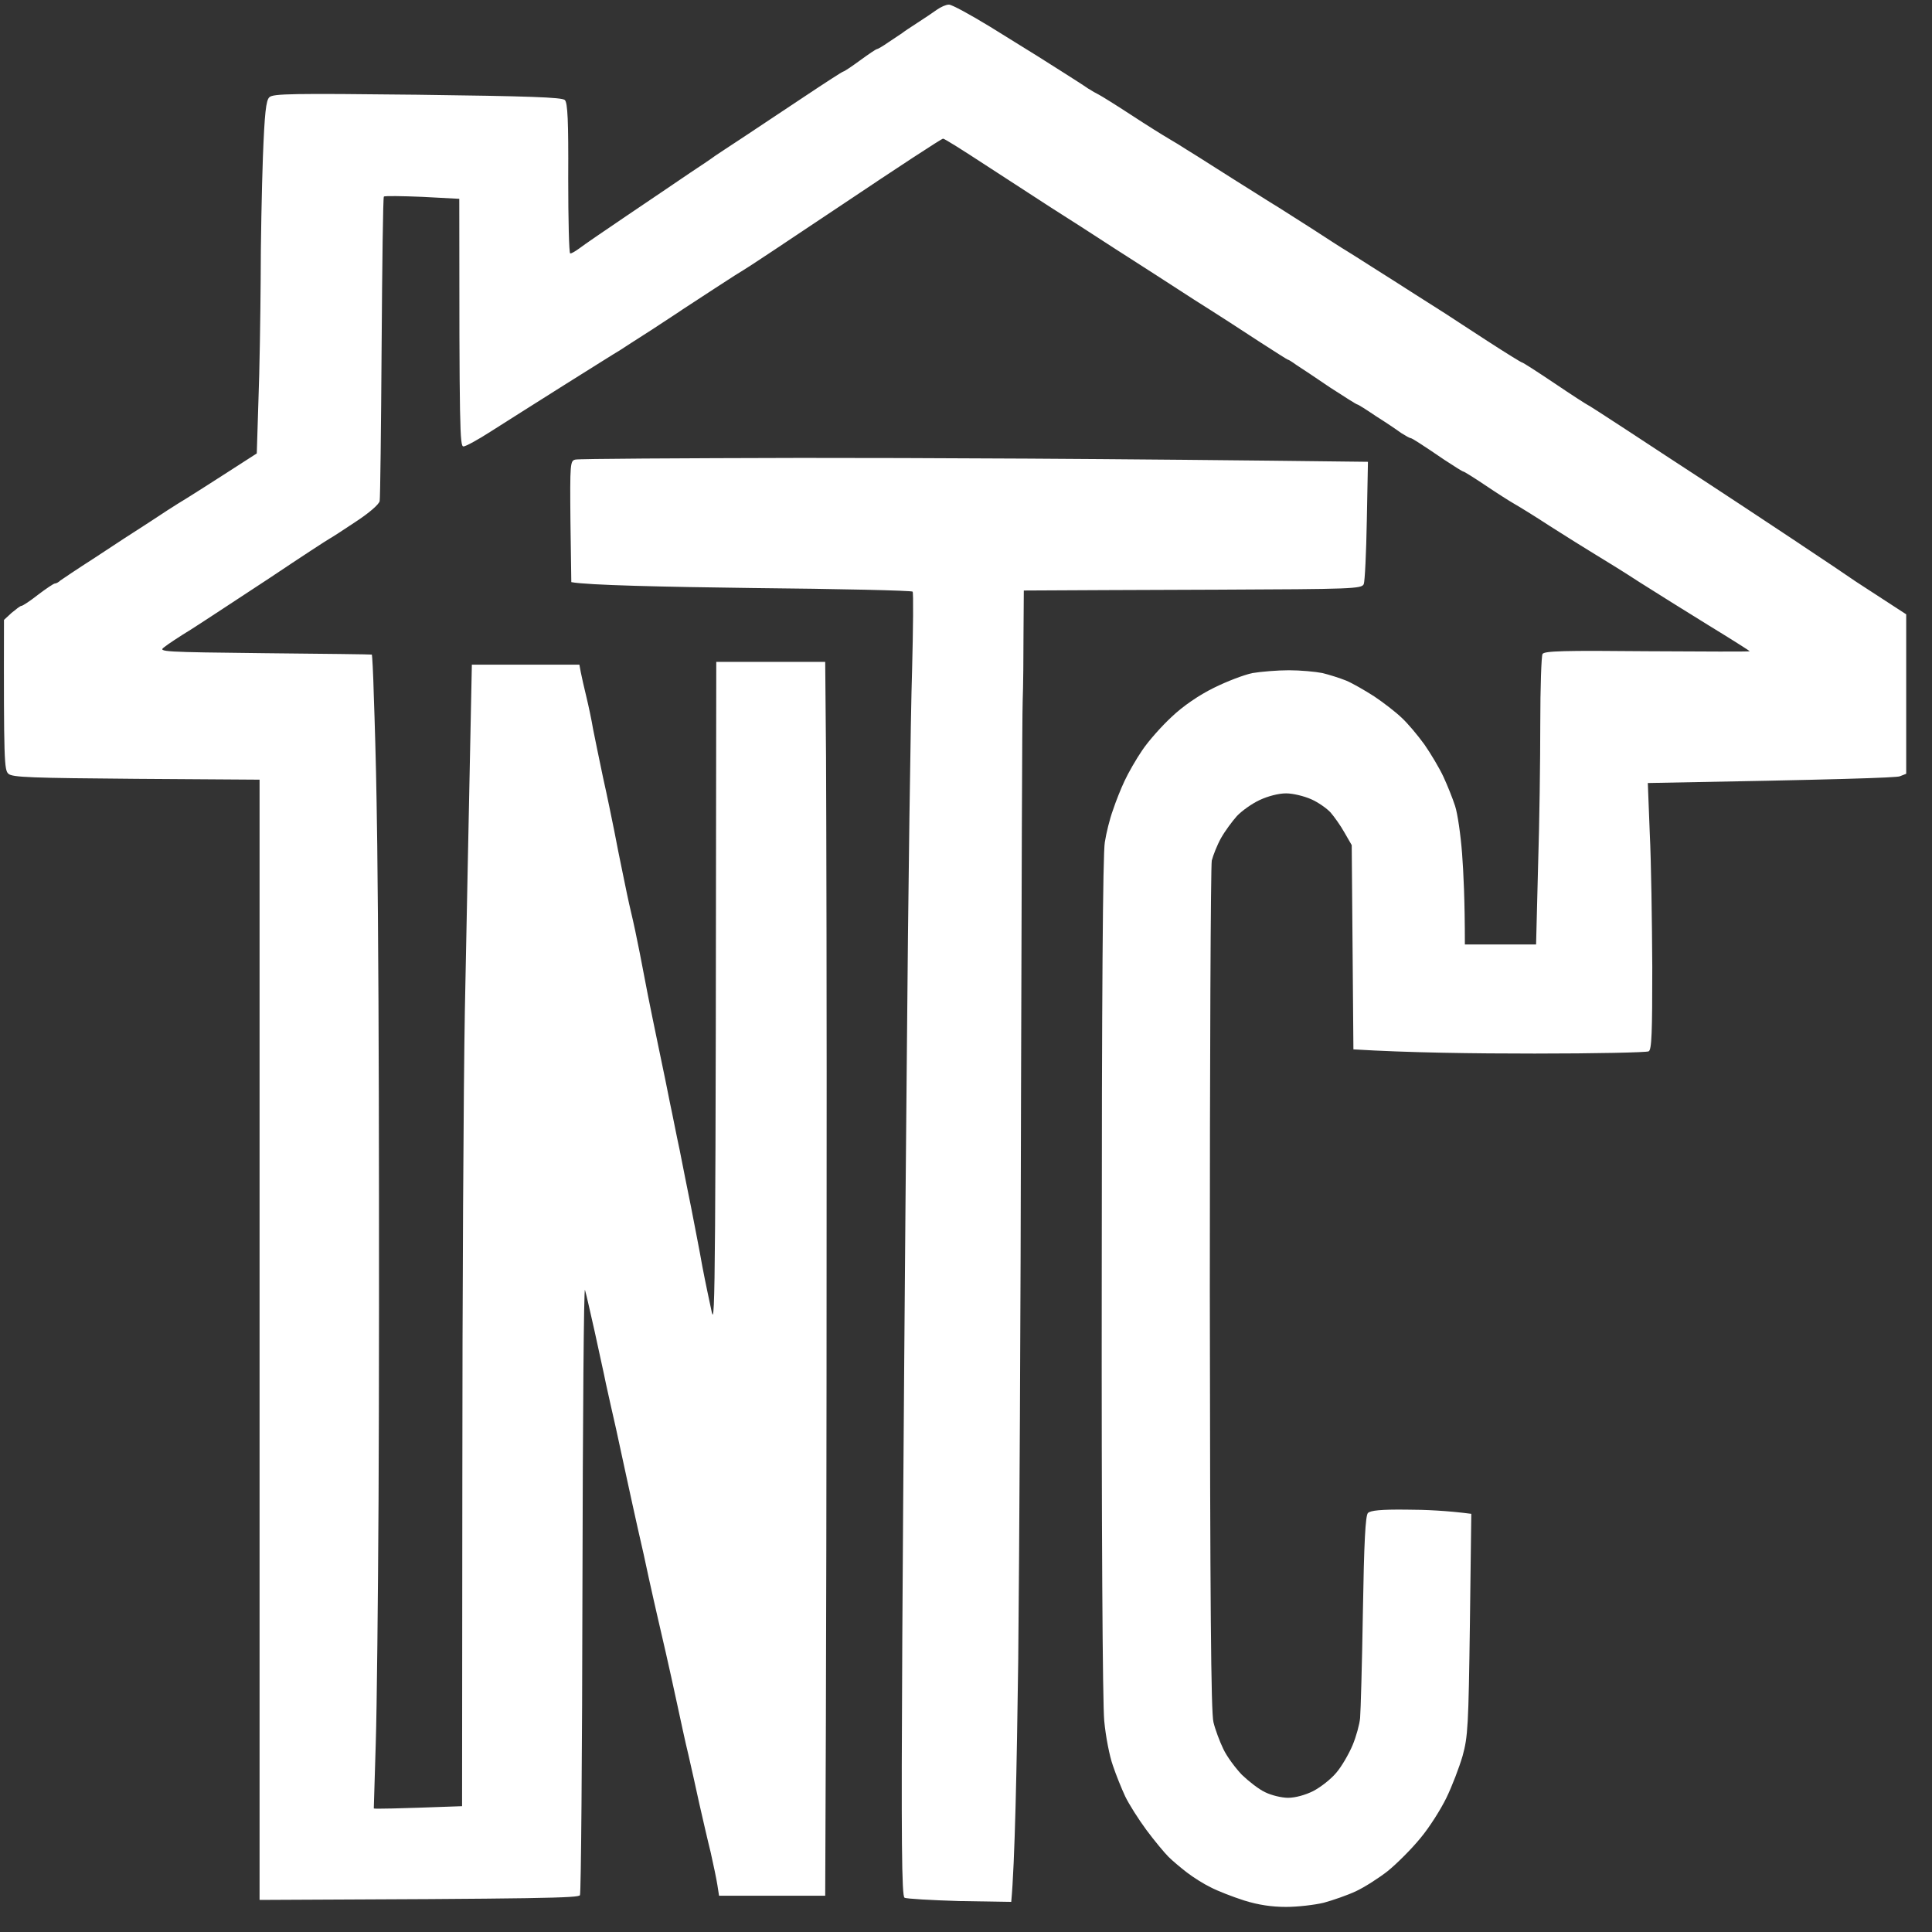 <?xml version="1.0" encoding="UTF-8"?> <svg xmlns="http://www.w3.org/2000/svg" width="65" height="65" viewBox="0 0 65 65" fill="none"><rect x="0" y="0" width="65" height="65" fill="#333333" stroke="none"/><path fill-rule="evenodd" clip-rule="evenodd" d="M31.926 0.156C32.011 0.147 32.65 0.495 33.326 0.909C34.012 1.333 34.727 1.775 34.905 1.888C35.084 2.001 35.488 2.256 35.798 2.453C36.108 2.651 36.465 2.877 36.597 2.971C36.728 3.056 36.898 3.15 36.973 3.187C37.048 3.225 37.536 3.526 38.053 3.865C38.57 4.204 39.144 4.562 39.322 4.665C39.501 4.769 39.764 4.929 39.905 5.023C40.046 5.108 40.497 5.39 40.892 5.644C41.296 5.898 41.897 6.284 42.235 6.491C42.574 6.708 42.94 6.934 43.034 6.99C43.138 7.056 43.636 7.376 44.143 7.696C44.651 8.026 45.158 8.355 45.29 8.431C45.412 8.506 45.816 8.76 46.182 8.995C46.558 9.231 47.178 9.626 47.573 9.88C47.977 10.134 48.447 10.436 48.626 10.549C48.804 10.671 49.453 11.085 50.054 11.48C50.665 11.876 51.182 12.196 51.21 12.196C51.238 12.196 51.736 12.516 52.31 12.902C52.892 13.297 53.381 13.608 53.39 13.608C53.409 13.608 54.02 14.003 54.753 14.483C55.495 14.973 56.604 15.697 57.225 16.102C57.845 16.507 59.217 17.411 60.279 18.117C61.341 18.823 62.252 19.434 62.299 19.472C62.346 19.51 62.788 19.792 64.132 20.668V26.033L63.916 26.118C63.803 26.165 61.848 26.231 55.439 26.344L55.505 28.047C55.552 28.979 55.58 31.003 55.589 32.528C55.589 34.731 55.571 35.324 55.467 35.371C55.401 35.409 53.672 35.446 51.633 35.446C49.594 35.446 47.385 35.418 45.534 35.305L45.477 28.433L45.233 28.01C45.102 27.774 44.886 27.473 44.763 27.332C44.641 27.2 44.35 26.993 44.115 26.89C43.88 26.786 43.504 26.692 43.269 26.692C43.015 26.692 42.658 26.786 42.376 26.918C42.113 27.04 41.775 27.285 41.615 27.454C41.455 27.633 41.211 27.963 41.079 28.198C40.948 28.433 40.816 28.772 40.769 28.951C40.732 29.13 40.703 35.635 40.703 43.4C40.713 53.934 40.741 57.623 40.826 57.944C40.882 58.179 41.032 58.584 41.155 58.838C41.277 59.101 41.568 59.487 41.784 59.713C42.01 59.93 42.358 60.203 42.564 60.297C42.771 60.4 43.119 60.485 43.335 60.485C43.579 60.485 43.917 60.391 44.181 60.259C44.434 60.127 44.782 59.855 44.961 59.638C45.139 59.431 45.383 59.007 45.506 58.715C45.628 58.424 45.741 58.01 45.759 57.802C45.778 57.595 45.825 55.986 45.853 54.225C45.891 51.9 45.938 50.987 46.023 50.903C46.107 50.818 46.464 50.78 47.31 50.79C47.959 50.79 48.71 50.827 49.5 50.931L49.453 54.649C49.406 58.056 49.387 58.424 49.208 59.073C49.096 59.459 48.851 60.099 48.663 60.485C48.475 60.871 48.09 61.483 47.789 61.841C47.498 62.198 47.009 62.688 46.699 62.942C46.389 63.187 45.9 63.497 45.618 63.629C45.337 63.761 44.848 63.93 44.538 64.015C44.228 64.09 43.654 64.156 43.269 64.156C42.79 64.156 42.339 64.09 41.859 63.94C41.474 63.817 40.967 63.62 40.732 63.497C40.497 63.384 40.14 63.158 39.933 62.998C39.726 62.838 39.444 62.603 39.313 62.471C39.181 62.34 38.843 61.935 38.57 61.568C38.298 61.2 37.978 60.692 37.856 60.438C37.734 60.175 37.546 59.713 37.443 59.403C37.33 59.092 37.198 58.414 37.151 57.897C37.095 57.341 37.057 51.241 37.067 42.93C37.067 33.573 37.104 28.716 37.17 28.339C37.217 28.029 37.339 27.539 37.443 27.257C37.536 26.974 37.715 26.523 37.837 26.268C37.959 26.005 38.222 25.544 38.429 25.242C38.636 24.932 39.087 24.424 39.425 24.113C39.801 23.755 40.337 23.388 40.835 23.143C41.267 22.927 41.859 22.701 42.141 22.644C42.423 22.597 42.978 22.55 43.363 22.55C43.748 22.55 44.256 22.597 44.491 22.644C44.726 22.701 45.083 22.814 45.29 22.898C45.496 22.983 45.919 23.228 46.229 23.426C46.539 23.633 46.953 23.953 47.15 24.141C47.357 24.329 47.695 24.734 47.921 25.045C48.137 25.355 48.428 25.845 48.56 26.127C48.691 26.41 48.87 26.852 48.955 27.116C49.039 27.37 49.143 28.095 49.19 28.716C49.237 29.337 49.284 30.278 49.284 31.775H51.68L51.746 29.168C51.793 27.727 51.821 25.553 51.821 24.339C51.821 23.125 51.858 22.07 51.896 22.004C51.953 21.901 52.601 21.882 55.411 21.91C57.319 21.92 58.869 21.929 58.869 21.91C58.869 21.901 58.249 21.505 57.478 21.035C56.717 20.564 55.674 19.915 55.157 19.585C54.64 19.246 53.964 18.832 53.654 18.644C53.343 18.456 52.667 18.032 52.15 17.703C51.633 17.364 51.078 17.025 50.928 16.94C50.778 16.855 50.336 16.573 49.96 16.319C49.594 16.074 49.265 15.867 49.237 15.867C49.208 15.867 48.926 15.688 48.597 15.472C48.278 15.255 47.902 15.001 47.752 14.907C47.611 14.813 47.479 14.737 47.451 14.737C47.423 14.737 47.291 14.662 47.141 14.568C47 14.464 46.624 14.21 46.295 14.003C45.976 13.787 45.694 13.608 45.666 13.608C45.637 13.608 45.224 13.344 44.745 13.034C44.275 12.713 43.767 12.375 43.617 12.28C43.476 12.177 43.354 12.102 43.335 12.102C43.325 12.111 42.903 11.838 42.404 11.518C41.906 11.189 40.901 10.539 40.168 10.078C39.444 9.607 38.26 8.845 37.536 8.383C36.813 7.913 35.836 7.282 35.356 6.981C34.877 6.67 33.881 6.021 33.138 5.541C32.405 5.061 31.776 4.665 31.729 4.665C31.691 4.656 30.169 5.654 28.346 6.877C26.532 8.092 25.028 9.089 25.009 9.089C25 9.089 24.568 9.362 24.051 9.701C23.534 10.04 23.045 10.36 22.97 10.407C22.895 10.464 22.425 10.765 21.927 11.095C21.429 11.415 20.94 11.725 20.846 11.791C20.743 11.848 19.907 12.375 18.976 12.958C18.046 13.542 16.937 14.248 16.505 14.521C16.082 14.794 15.668 15.02 15.593 15.02C15.471 15.02 15.452 14.493 15.452 6.689L14.211 6.623C13.525 6.595 12.943 6.586 12.915 6.614C12.886 6.642 12.858 8.911 12.839 11.659C12.821 14.417 12.793 16.752 12.774 16.855C12.755 16.968 12.417 17.26 11.956 17.561C11.533 17.844 11.139 18.098 11.082 18.126C11.026 18.154 10.114 18.747 9.062 19.453C8 20.15 6.816 20.931 6.43 21.176C6.045 21.411 5.631 21.684 5.519 21.778C5.312 21.929 5.481 21.938 8.902 21.976C10.875 21.995 12.501 22.014 12.511 22.023C12.52 22.023 12.558 22.644 12.576 23.397C12.604 24.151 12.652 25.76 12.67 26.974C12.698 28.189 12.736 32.613 12.745 36.811C12.755 41.009 12.755 47.147 12.736 50.46C12.717 53.774 12.68 57.464 12.642 58.65C12.604 59.836 12.576 60.824 12.576 60.843C12.586 60.862 13.253 60.852 15.546 60.767L15.555 49.773C15.555 43.73 15.593 36.623 15.64 33.987C15.696 31.342 15.762 27.652 15.875 22.362H19.493L19.54 22.616C19.568 22.767 19.653 23.134 19.728 23.445C19.803 23.755 19.907 24.245 19.953 24.527C20.01 24.809 20.16 25.553 20.292 26.174C20.433 26.796 20.593 27.596 20.668 27.963C20.733 28.32 20.865 28.961 20.95 29.375C21.034 29.789 21.156 30.382 21.232 30.693C21.307 31.003 21.438 31.615 21.523 32.057C21.608 32.5 21.73 33.131 21.795 33.469C21.861 33.808 22.03 34.627 22.171 35.305C22.312 35.973 22.482 36.802 22.547 37.141C22.622 37.48 22.754 38.176 22.867 38.694C22.97 39.212 23.139 40.078 23.252 40.623C23.355 41.169 23.534 42.054 23.628 42.6C23.731 43.146 23.882 43.843 23.948 44.153C24.06 44.643 24.079 43.278 24.098 22.268H27.763L27.791 25.44C27.8 27.191 27.819 34.279 27.81 41.188C27.81 48.097 27.8 56.014 27.763 63.78H24.192L24.136 63.422C24.107 63.234 24.004 62.735 23.91 62.321C23.806 61.907 23.637 61.163 23.525 60.673C23.421 60.184 23.252 59.44 23.158 59.026C23.055 58.612 22.895 57.849 22.782 57.332C22.669 56.814 22.5 56.033 22.397 55.59C22.294 55.148 22.171 54.602 22.115 54.367C22.059 54.131 21.936 53.576 21.833 53.115C21.739 52.663 21.57 51.9 21.457 51.42C21.354 50.95 21.185 50.197 21.091 49.754C20.997 49.312 20.828 48.549 20.724 48.06C20.611 47.57 20.461 46.893 20.386 46.554C20.32 46.215 20.142 45.434 20.01 44.812C19.869 44.191 19.728 43.551 19.681 43.4C19.643 43.24 19.606 47.73 19.596 53.378C19.587 59.026 19.549 63.695 19.512 63.761C19.465 63.855 18.309 63.883 8.733 63.921V26.231L4.588 26.203C1.064 26.174 0.416 26.155 0.284 26.033C0.143 25.911 0.124 25.628 0.134 20.856L0.388 20.621C0.538 20.498 0.679 20.385 0.717 20.385C0.764 20.385 1.017 20.216 1.28 20.009C1.553 19.802 1.807 19.632 1.844 19.632C1.891 19.632 1.976 19.585 2.032 19.529C2.098 19.482 2.615 19.133 3.188 18.766C3.752 18.39 4.579 17.853 5.021 17.571C5.462 17.279 5.895 16.997 5.979 16.949C6.073 16.893 6.44 16.667 6.806 16.432C7.173 16.196 7.737 15.839 8.639 15.255L8.695 13.467C8.733 12.478 8.761 10.662 8.77 9.419C8.77 8.176 8.808 6.313 8.845 5.287C8.902 3.809 8.949 3.376 9.062 3.272C9.184 3.15 9.842 3.14 14.042 3.187C17.773 3.235 18.91 3.272 19.004 3.366C19.098 3.46 19.127 4.063 19.117 6.002C19.117 7.395 19.145 8.525 19.183 8.525C19.23 8.534 19.361 8.449 19.493 8.355C19.625 8.252 20.339 7.762 21.091 7.254C21.842 6.746 22.792 6.106 23.205 5.823C23.619 5.55 23.994 5.296 24.051 5.249C24.107 5.211 24.53 4.929 24.991 4.628C25.451 4.317 26.4 3.696 27.086 3.235C27.763 2.783 28.346 2.406 28.374 2.406C28.402 2.406 28.656 2.237 28.938 2.03C29.22 1.823 29.473 1.653 29.502 1.653C29.53 1.653 29.708 1.55 29.896 1.418C30.094 1.286 30.291 1.154 30.347 1.117C30.404 1.07 30.629 0.919 30.864 0.768C31.099 0.618 31.39 0.42 31.522 0.326C31.654 0.232 31.832 0.156 31.917 0.156H31.926ZM26.927 15.406C30.986 15.406 36.944 15.425 46.023 15.537L45.985 17.514C45.966 18.597 45.919 19.566 45.882 19.651C45.816 19.811 45.487 19.82 40.957 19.839C38.279 19.849 35.723 19.858 34.445 19.867L34.435 21.279C34.435 22.051 34.426 23.096 34.407 23.586C34.388 24.075 34.37 30.09 34.351 36.952C34.341 43.815 34.294 52.324 34.257 55.873C34.21 59.422 34.144 62.697 34.022 63.987L32.283 63.959C31.325 63.93 30.488 63.883 30.432 63.846C30.338 63.799 30.319 61.982 30.357 55.091C30.385 50.319 30.451 41.621 30.507 35.776C30.554 29.921 30.639 23.972 30.686 22.55C30.723 21.129 30.733 19.933 30.704 19.905C30.667 19.867 28.233 19.811 25.282 19.783C22.331 19.745 19.766 19.689 19.221 19.585L19.192 17.543C19.174 15.575 19.183 15.5 19.361 15.462C19.465 15.434 22.867 15.415 26.927 15.406Z" fill="white"></path></svg> 